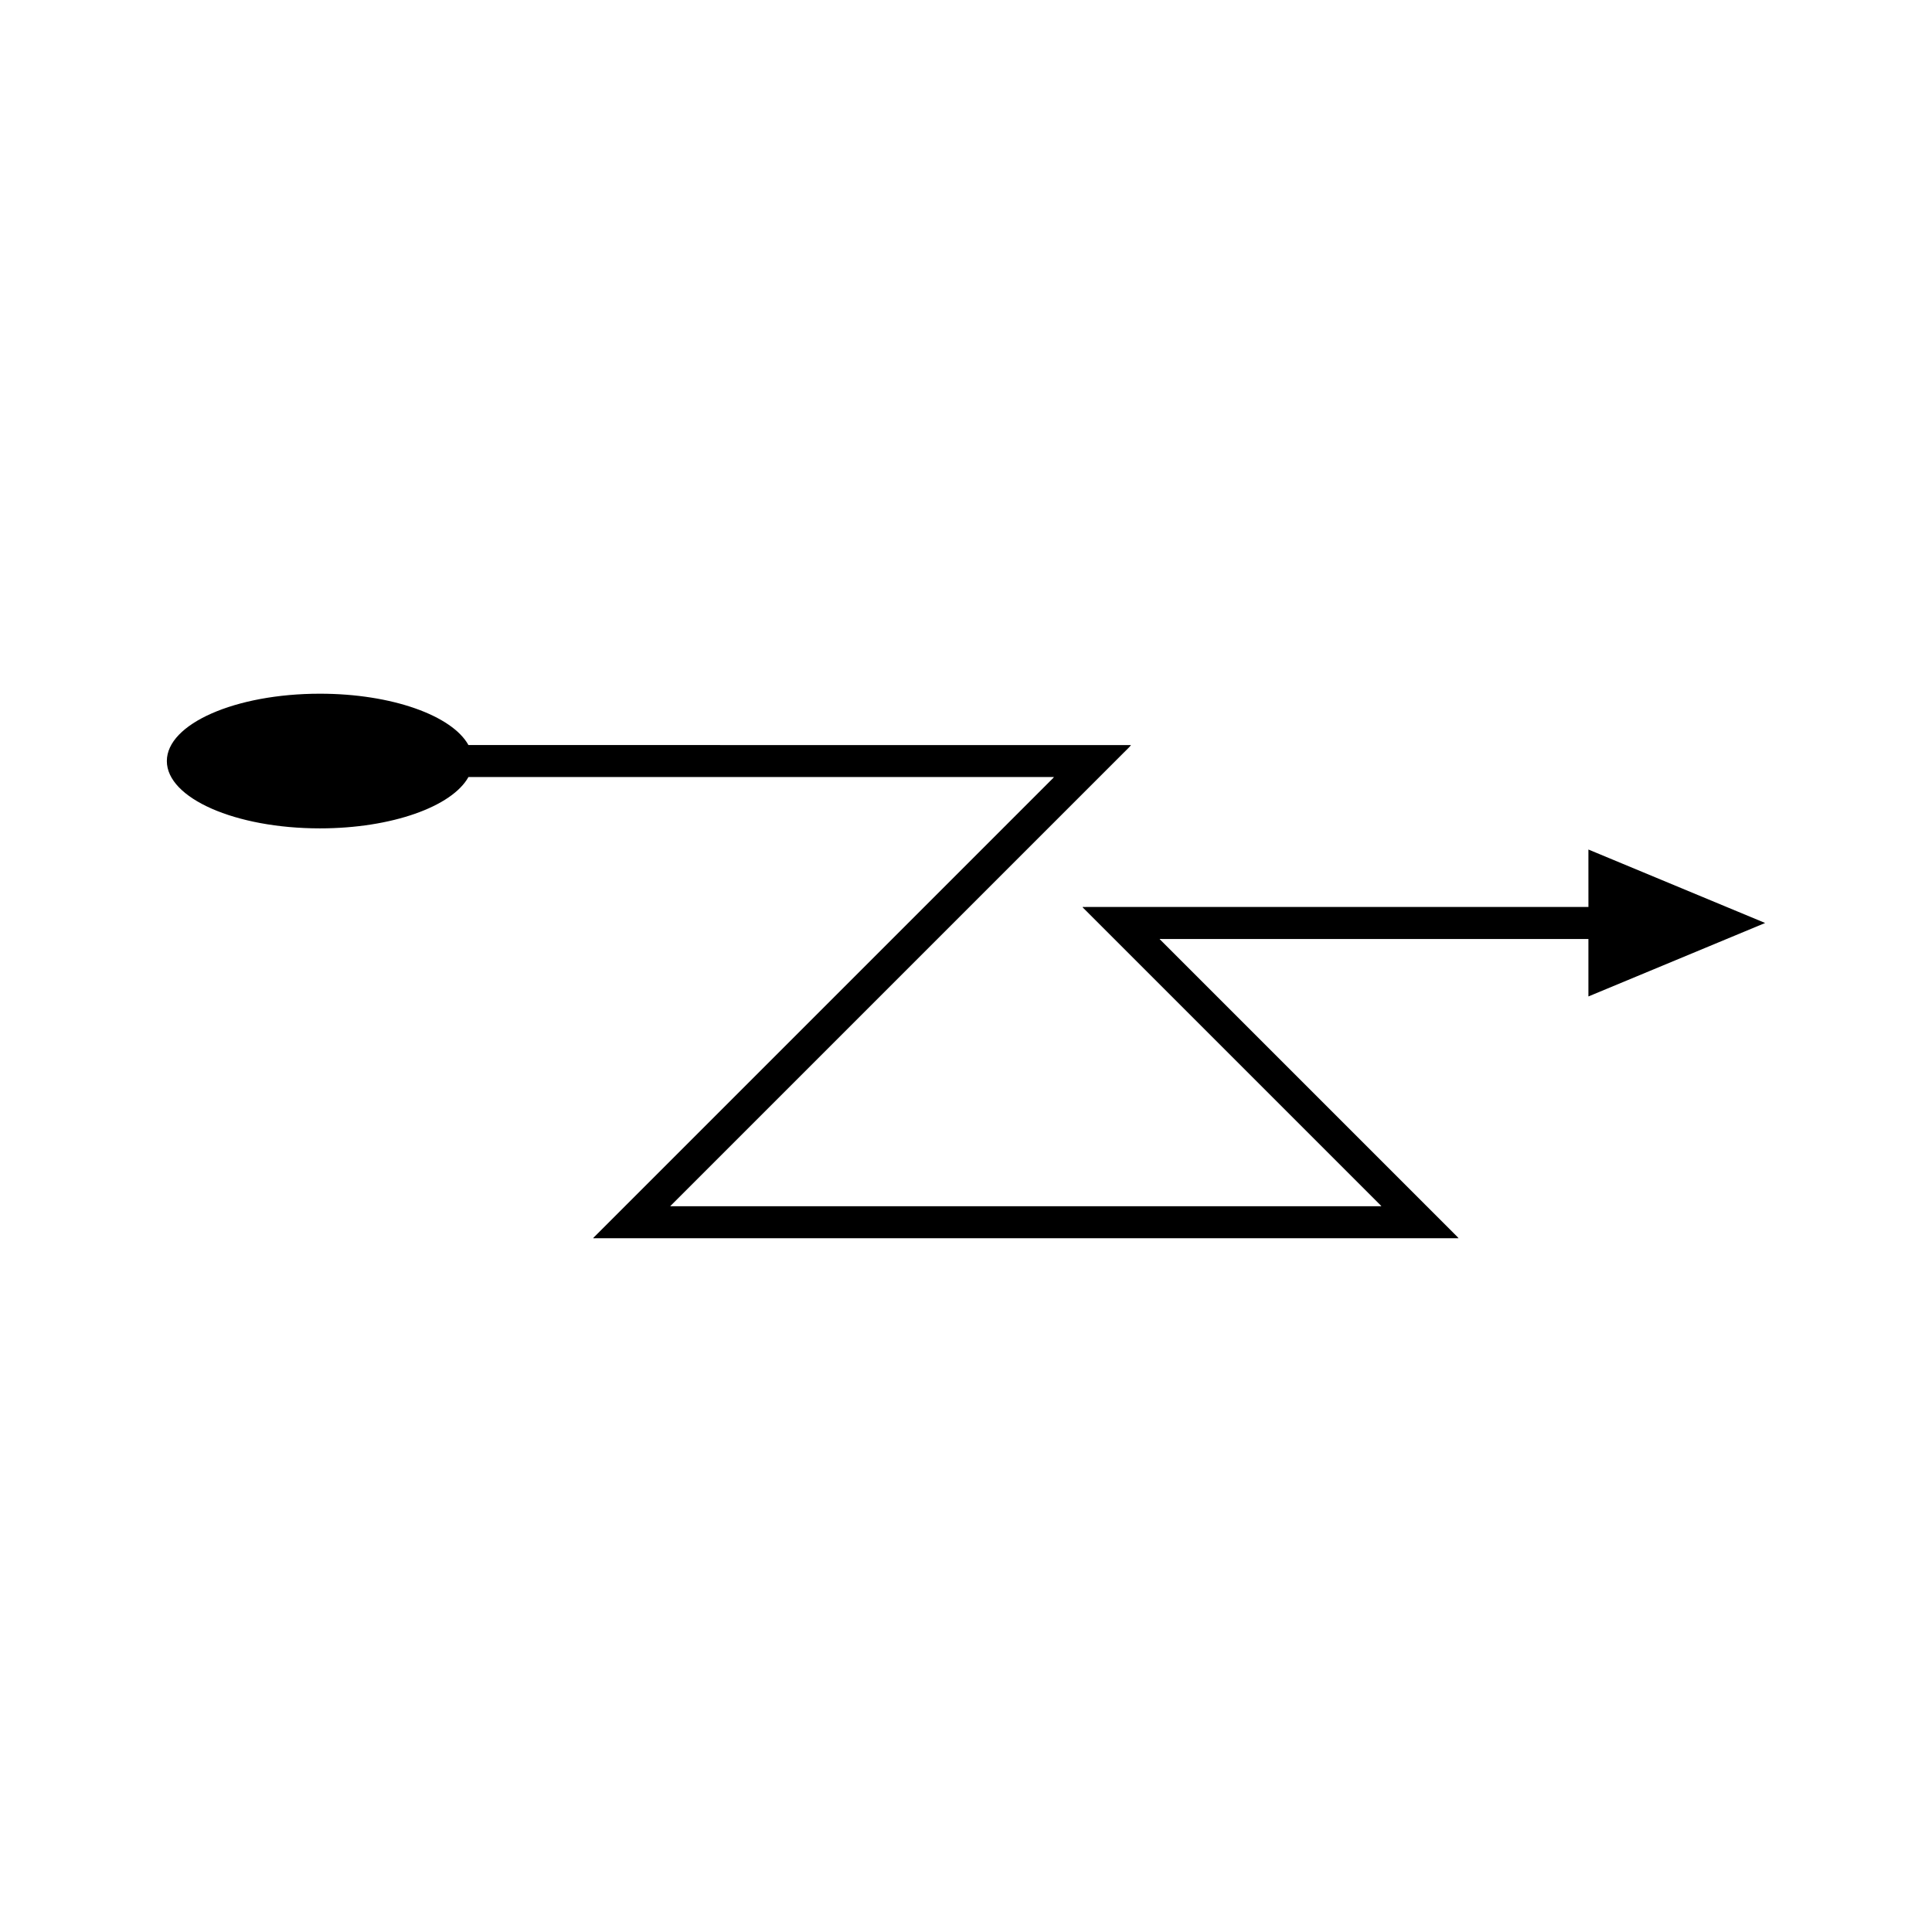 <?xml version="1.0" encoding="UTF-8"?>
<!-- Uploaded to: SVG Repo, www.svgrepo.com, Generator: SVG Repo Mixer Tools -->
<svg fill="#000000" width="800px" height="800px" version="1.1" viewBox="144 144 512 512" xmlns="http://www.w3.org/2000/svg">
 <path d="m564.95 384.36h-133.23c-0.223 0.059-1.023-0.129-0.77 0.129l78.383 78.383c0.25 0.262 0.602 0.57 0.762 0.797h-28.953l-45.211-0.004h-114c-0.645 0.117 0.055-0.32 0.199-0.527l119.78-119.78c0.59-0.629 1.453-1.367 1.82-1.906h-30.559l-145.03-0.008c-4.328-7.805-20.285-13.605-39.363-13.605-22.402 0-40.562 7.988-40.562 17.844s18.16 17.844 40.562 17.844c19.074 0 35.031-5.801 39.363-13.605h155.17c-0.238 0.344-0.789 0.82-1.172 1.223l-120.17 120.17c-0.223 0.324-1.309 1.008-0.309 0.824l3.352 0.004h225.52c-0.25-0.352-0.801-0.828-1.188-1.238l-77.984-77.984c-0.164-0.164 0.352-0.047 0.496-0.082h113.09v15.23l46.836-19.469-46.836-19.469z"/>
</svg>